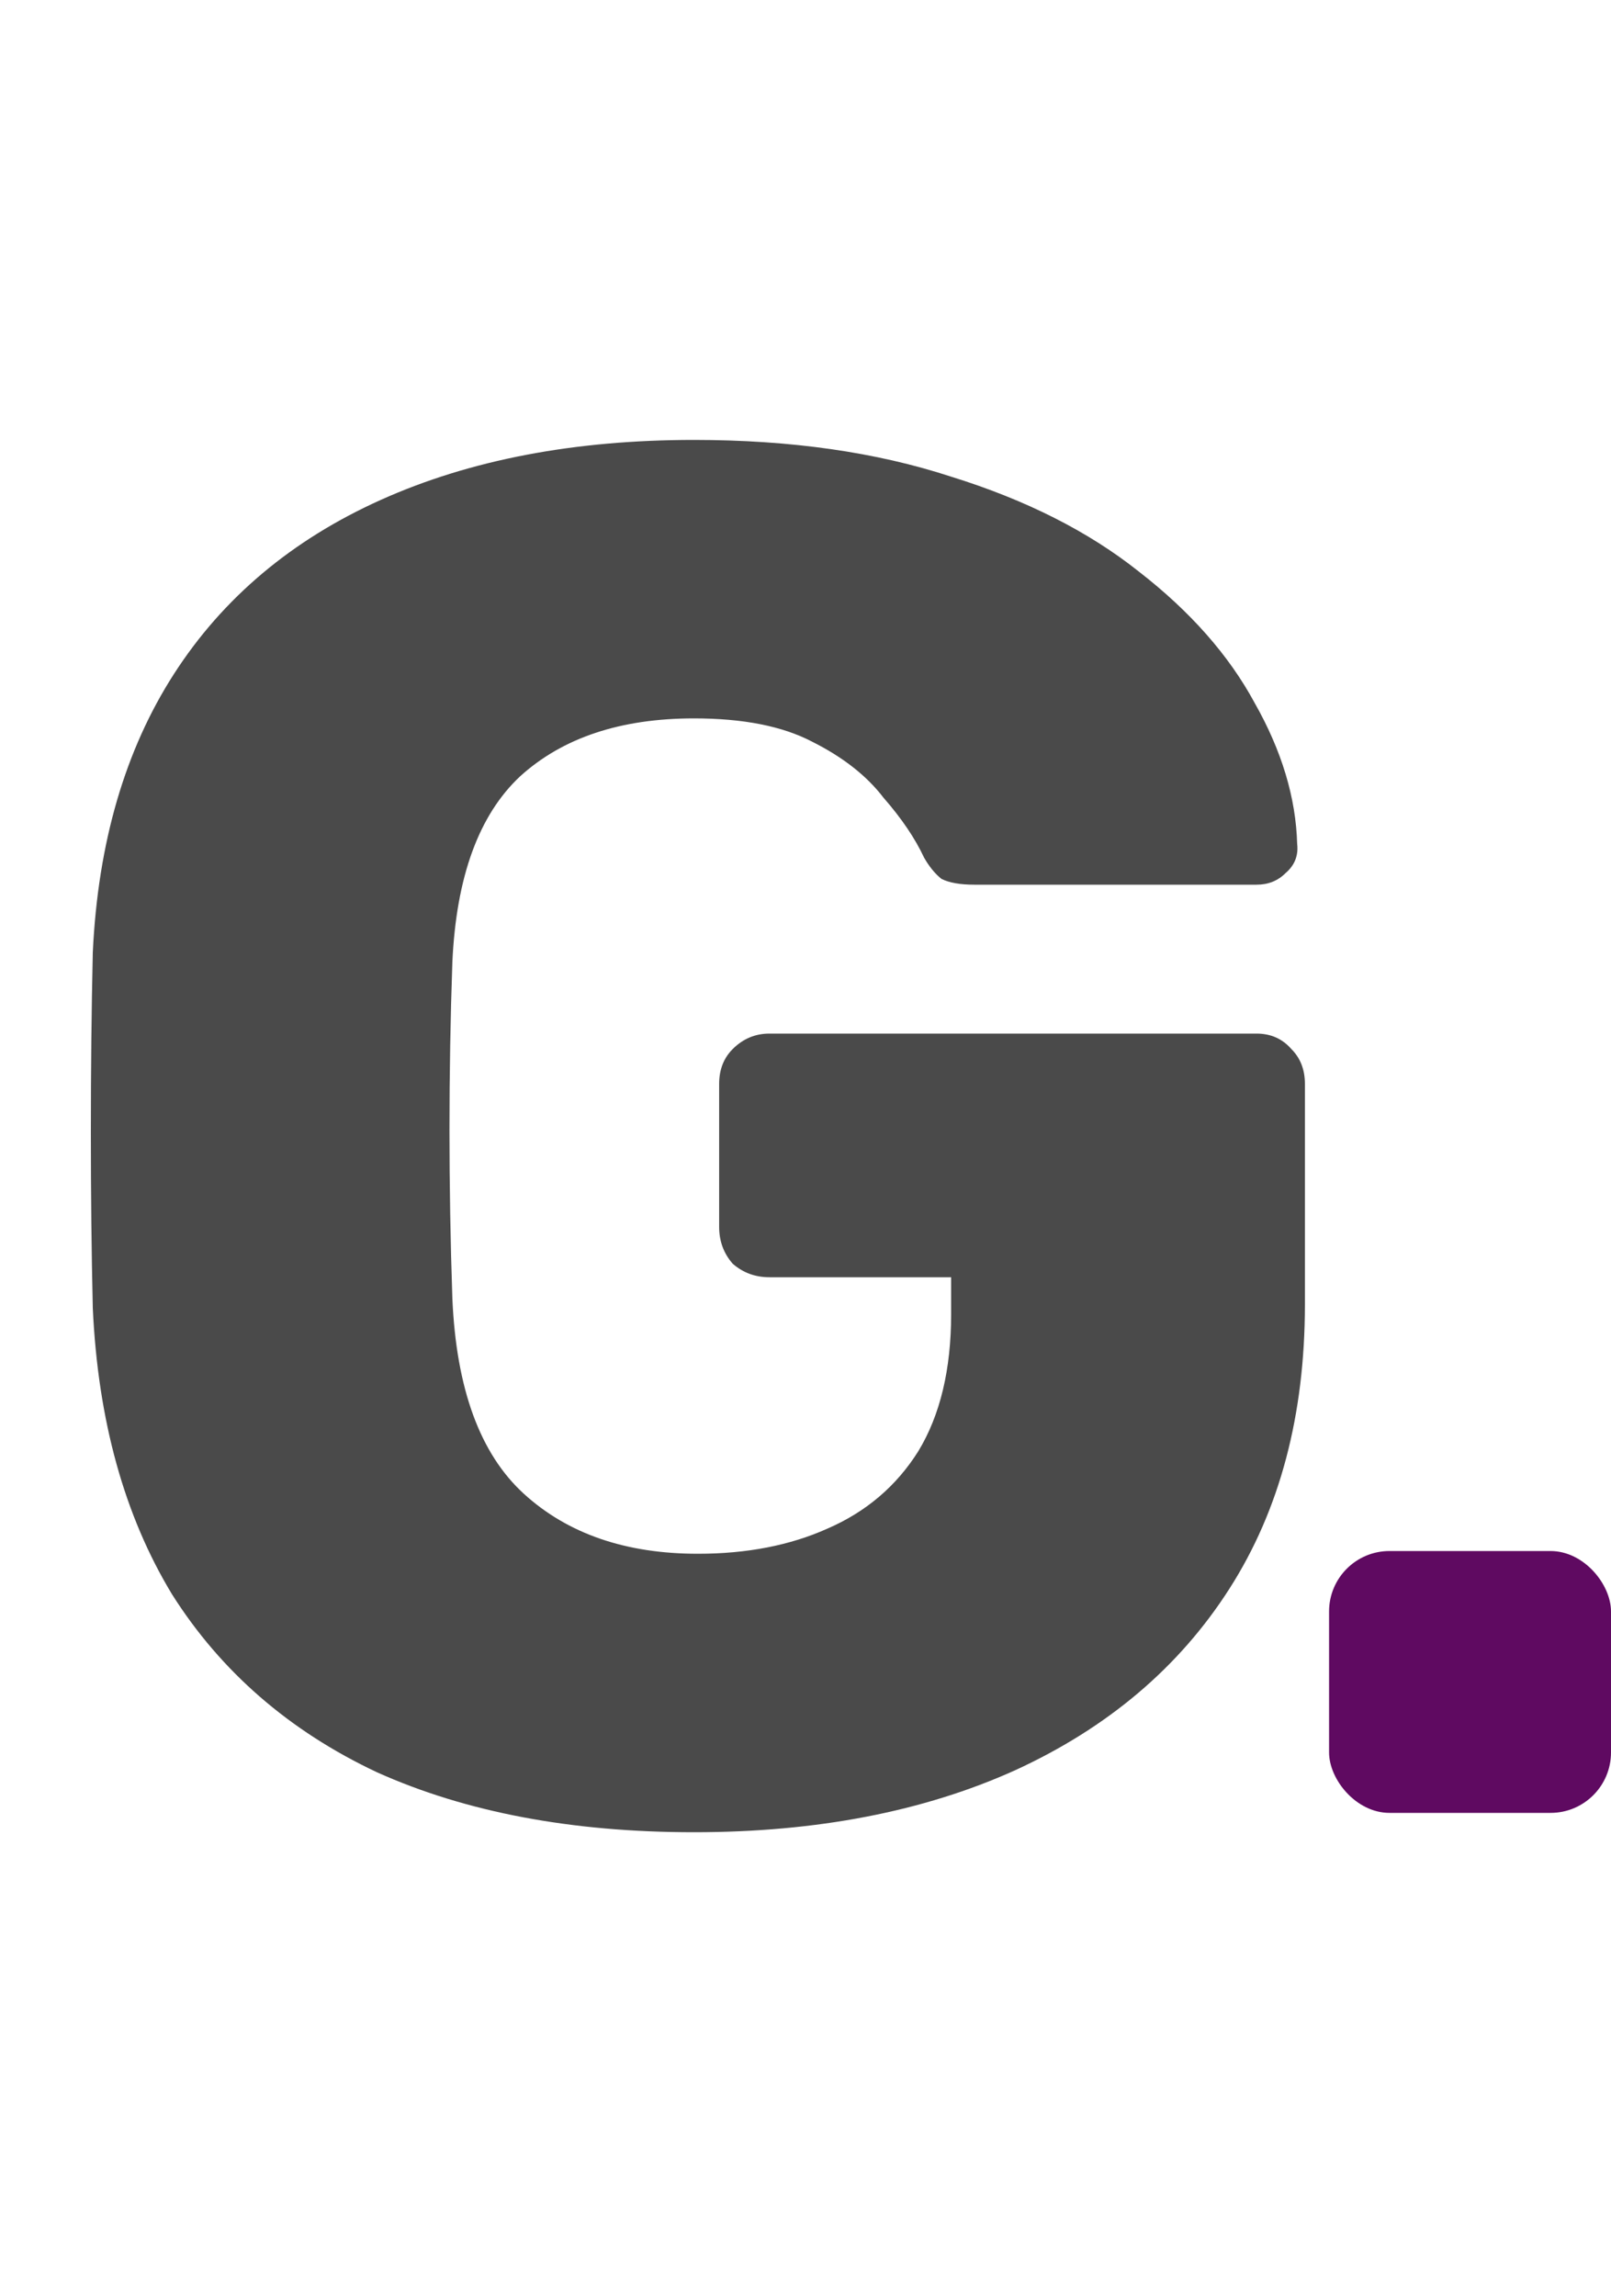 <svg width="80" height="114" viewBox="0 0 80 114" fill="none" xmlns="http://www.w3.org/2000/svg">
<path d="M34.464 90.96C28.384 90.96 23.136 89.968 18.72 87.984C14.368 85.936 10.976 82.992 8.544 79.152C6.176 75.248 4.864 70.512 4.608 64.944C4.544 62.192 4.512 59.28 4.512 56.208C4.512 53.072 4.544 50.096 4.608 47.28C4.864 41.84 6.208 37.232 8.64 33.456C11.072 29.68 14.496 26.8 18.912 24.816C23.328 22.832 28.512 21.84 34.464 21.84C39.264 21.84 43.52 22.448 47.232 23.664C50.944 24.816 54.048 26.384 56.544 28.368C59.104 30.352 61.024 32.528 62.304 34.896C63.648 37.264 64.352 39.6 64.416 41.904C64.48 42.48 64.288 42.96 63.84 43.344C63.456 43.728 62.976 43.92 62.4 43.92H48.384C47.68 43.92 47.136 43.824 46.752 43.632C46.432 43.376 46.144 43.024 45.888 42.576C45.44 41.616 44.768 40.624 43.872 39.6C43.04 38.512 41.856 37.584 40.32 36.816C38.848 36.048 36.896 35.664 34.464 35.664C30.816 35.664 27.936 36.624 25.824 38.544C23.776 40.464 22.656 43.536 22.464 47.76C22.272 53.264 22.272 58.832 22.464 64.464C22.656 68.944 23.84 72.176 26.016 74.16C28.192 76.144 31.072 77.136 34.656 77.136C37.088 77.136 39.232 76.72 41.088 75.888C43.008 75.056 44.512 73.776 45.6 72.048C46.688 70.256 47.232 67.984 47.232 65.232V63.408H38.208C37.504 63.408 36.896 63.184 36.384 62.736C35.936 62.224 35.712 61.616 35.712 60.912V53.808C35.712 53.104 35.936 52.528 36.384 52.08C36.896 51.568 37.504 51.312 38.208 51.312H62.4C63.104 51.312 63.68 51.568 64.128 52.08C64.576 52.528 64.8 53.104 64.8 53.808V64.752C64.8 70.256 63.552 74.96 61.056 78.864C58.56 82.768 55.008 85.776 50.4 87.888C45.856 89.936 40.544 90.96 34.464 90.96Z" fill="black" fill-opacity="0.71"/>
<rect x="66" y="77" width="14" height="13" rx="3" fill="#5F0A61"/>
</svg>

